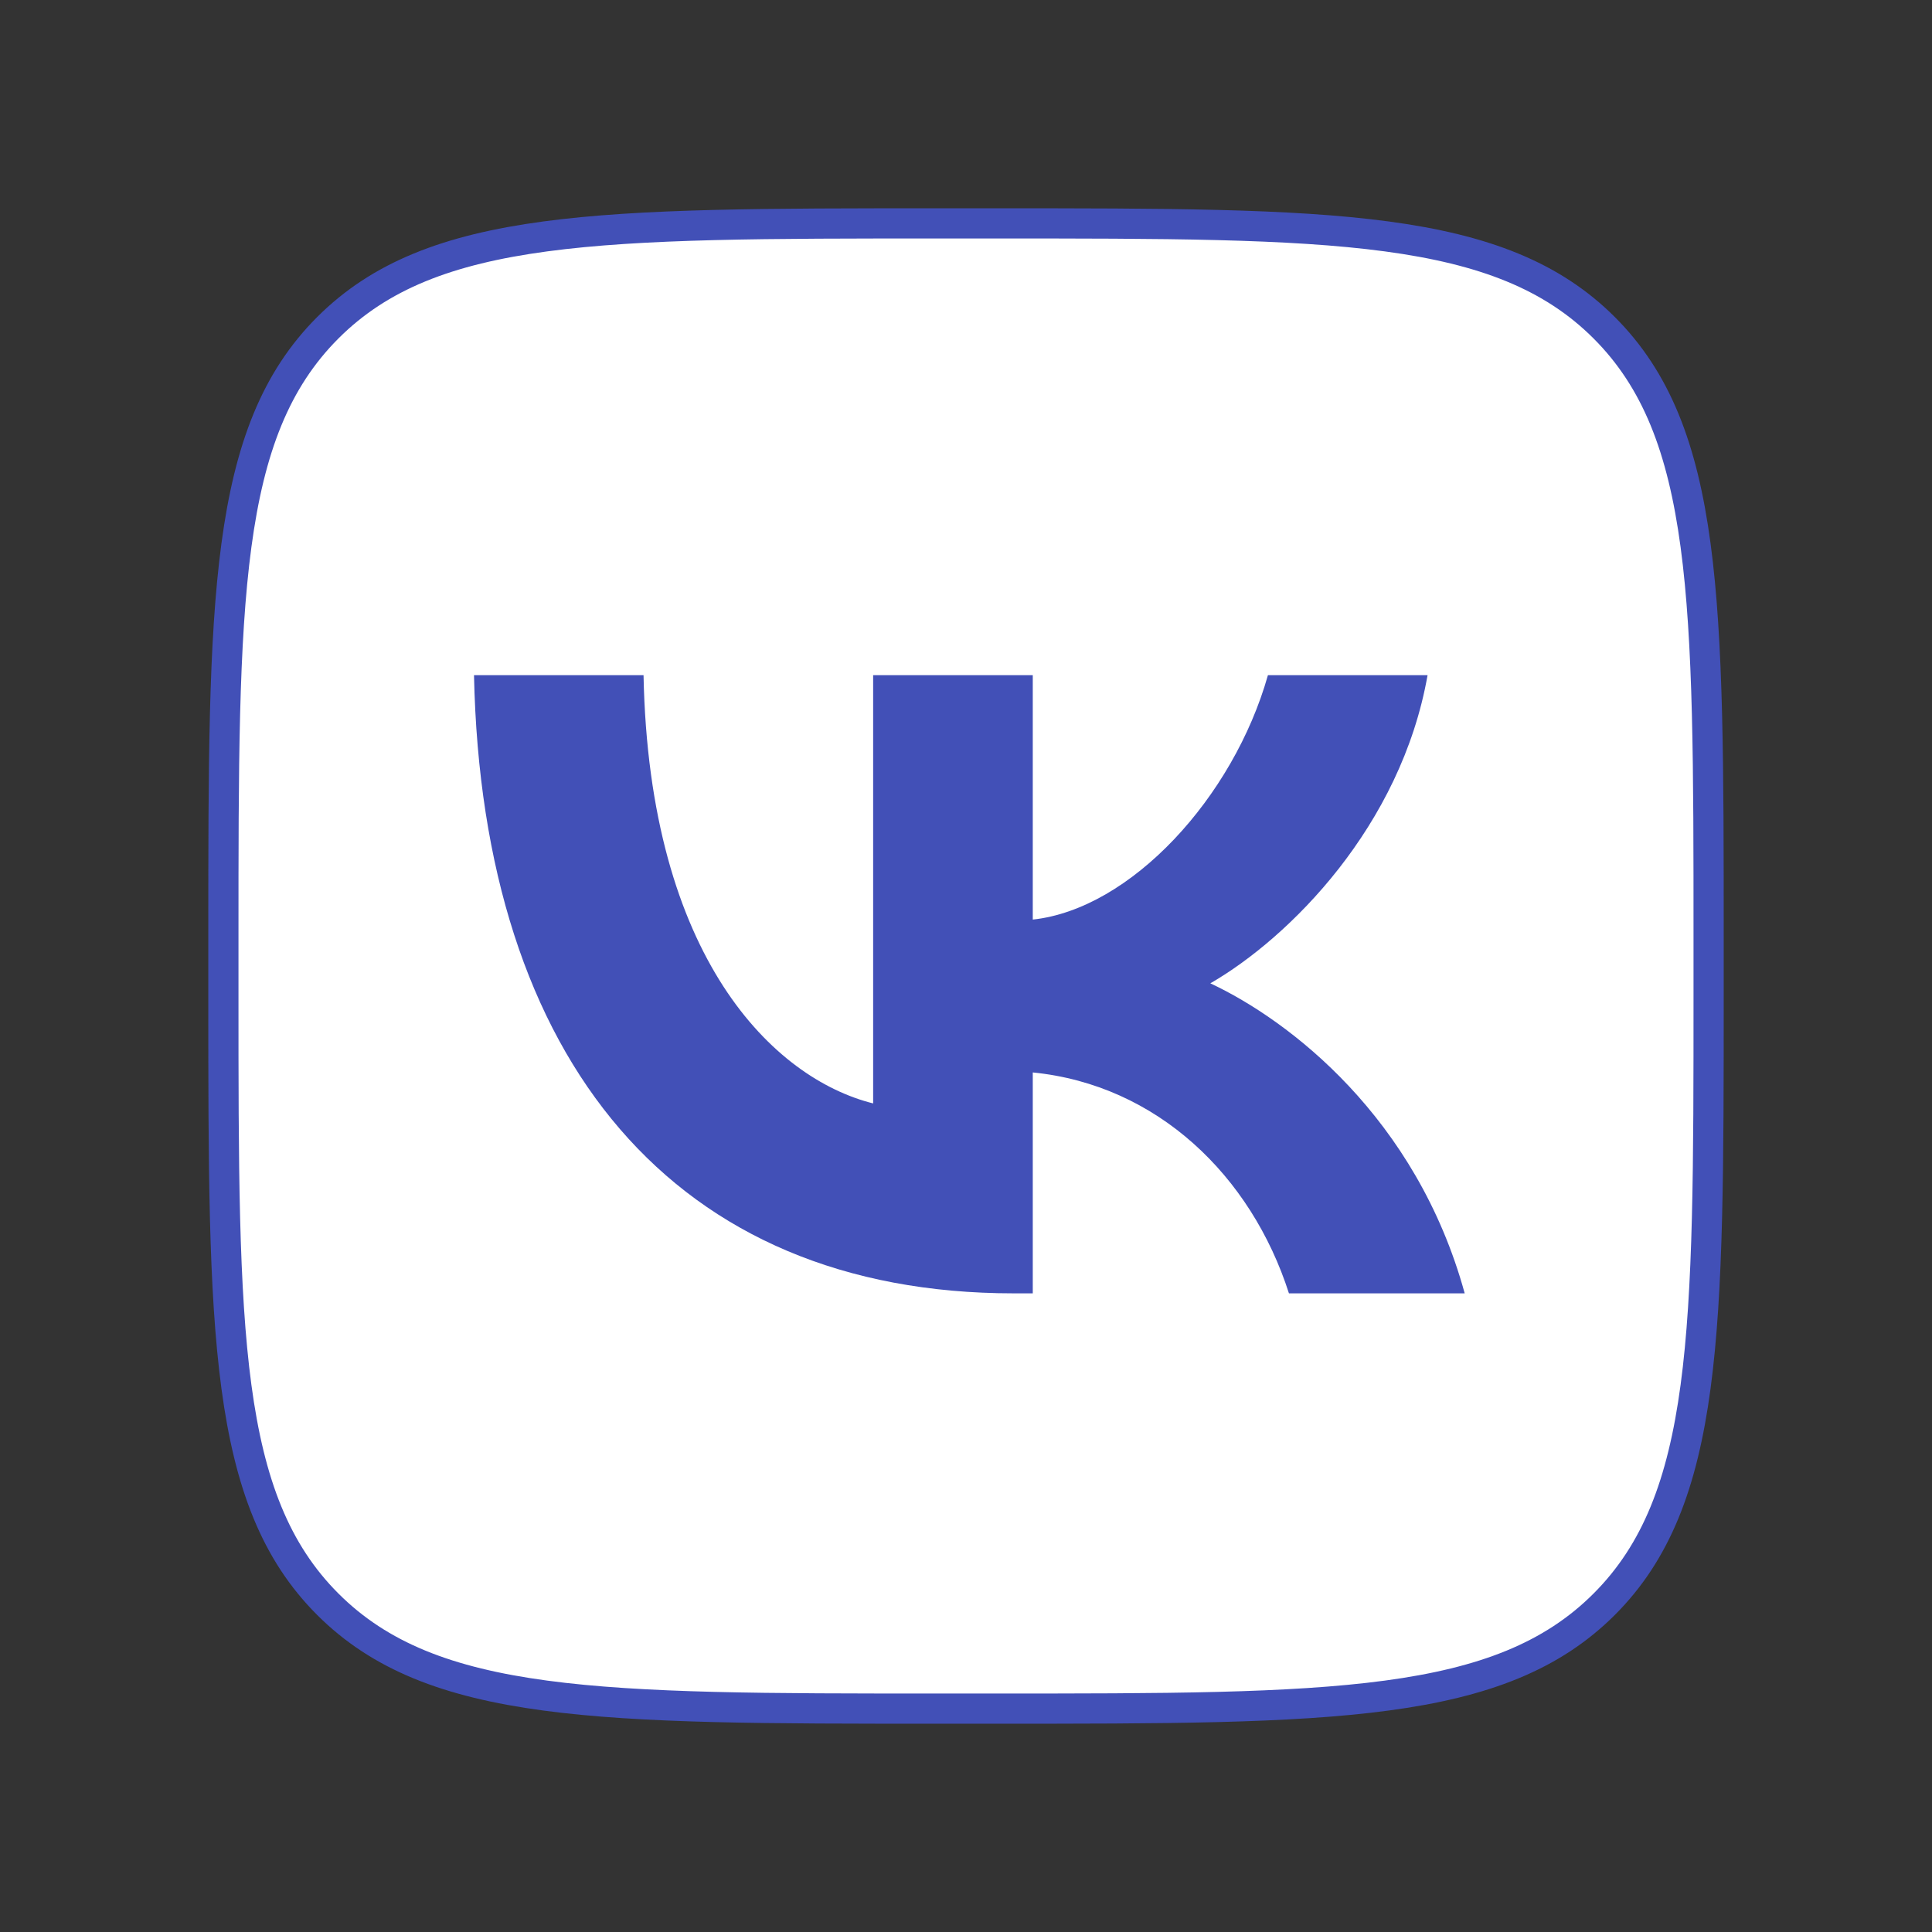 <?xml version="1.0" encoding="UTF-8"?> <svg xmlns="http://www.w3.org/2000/svg" id="Layer_1" version="1.1" viewBox="0 0 32 32"><rect x="0" y="0" width="32" height="32" fill="#333333" stroke="none"/><defs><style> .st0 { fill: #4250b7; } .st1 { fill: #fff; stroke: #4250b7; stroke-linecap: round; stroke-linejoin: round; stroke-width: .5px; } </style></defs><path class="st1" d="M3.7,15.508c0-5.566,0-8.349,1.729-10.079,1.729-1.729,4.513-1.729,10.079-1.729h.984c5.566,0,8.349,0,10.079,1.729,1.729,1.729,1.729,4.513,1.729,10.079v.984c0,5.566,0,8.349-1.729,10.079-1.729,1.729-4.513,1.729-10.079,1.729h-.984c-5.566,0-8.349,0-10.079-1.729-1.729-1.729-1.729-4.513-1.729-10.079,0,0,0-.984,0-.984Z"></path><path class="st0" d="M16.789,21.422c-5.606,0-8.804-3.844-8.938-10.239h2.808c.092,4.694,2.163,6.683,3.803,7.093v-7.093h2.644v4.048c1.62-.174,3.321-2.019,3.895-4.048h2.644c-.441,2.501-2.285,4.346-3.598,5.104,1.312.615,3.413,2.224,4.213,5.135h-2.911c-.625-1.948-2.183-3.454-4.243-3.659v3.659s-.318,0-.318,0Z"></path></svg> 